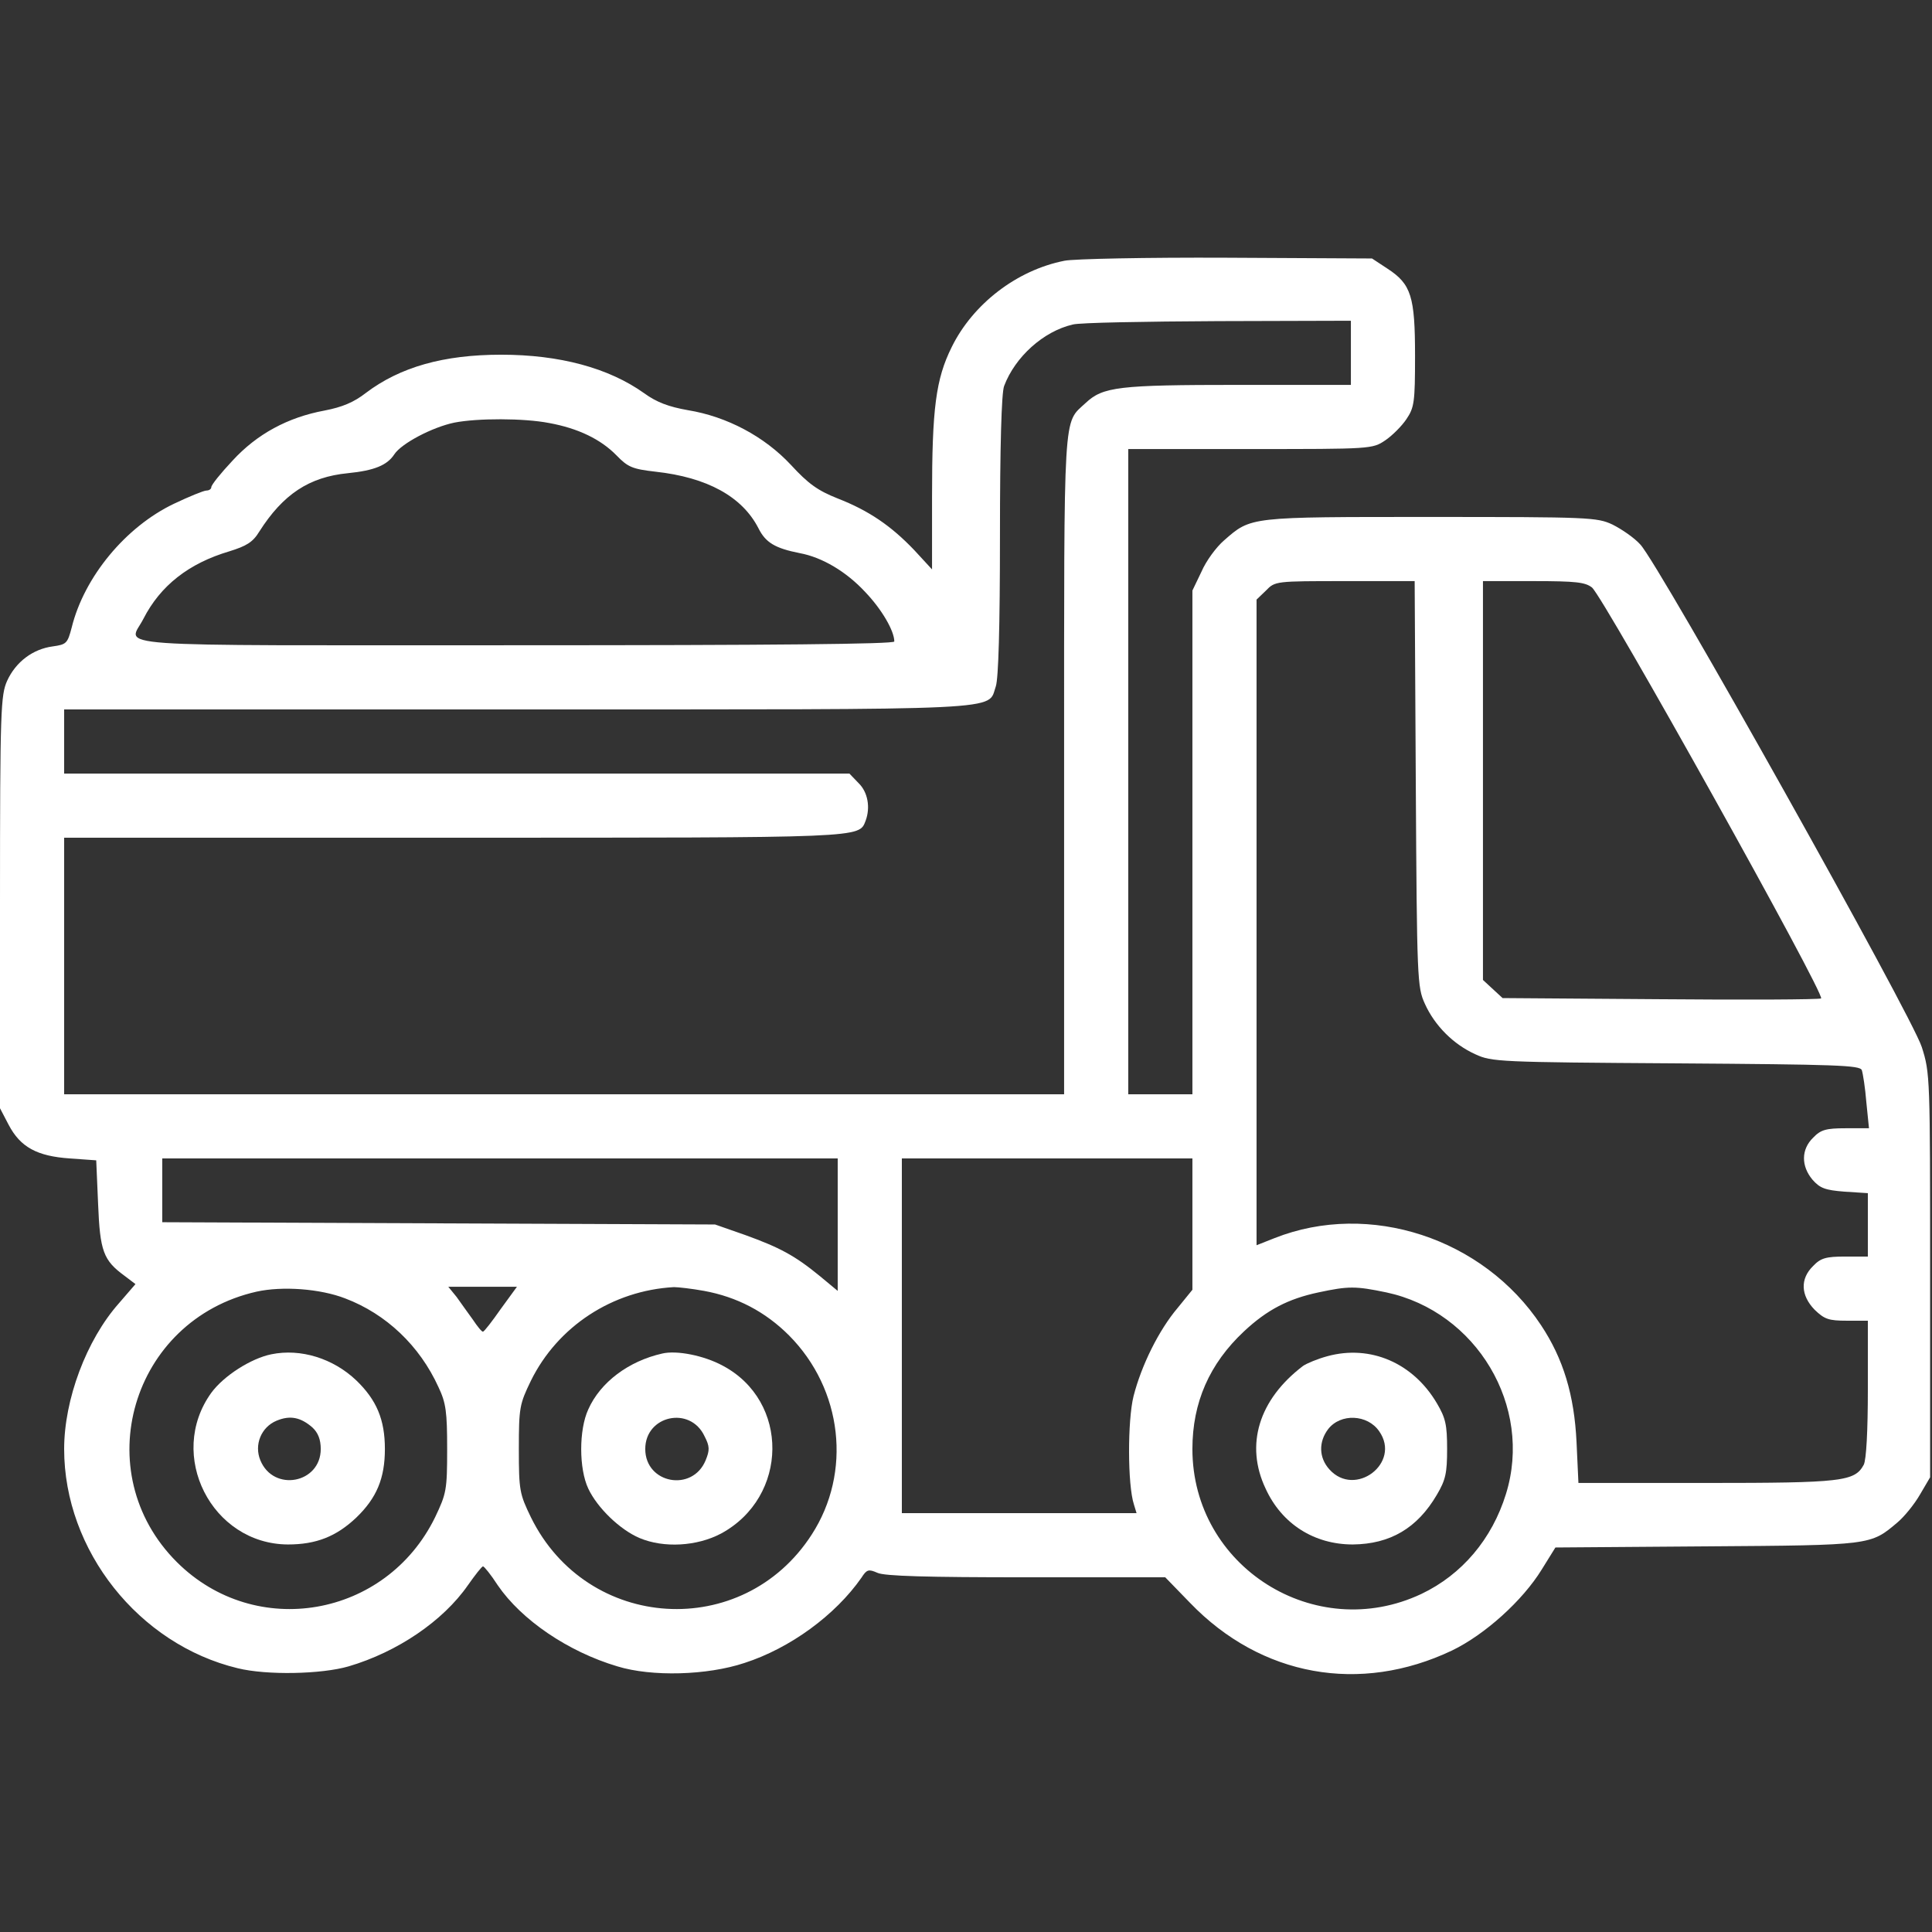 <?xml version="1.0" encoding="utf-8"?>
<!-- Generator: Adobe Illustrator 19.2.0, SVG Export Plug-In . SVG Version: 6.00 Build 0)  -->
<svg version="1.1" id="Layer_1" xmlns="http://www.w3.org/2000/svg" xmlns:xlink="http://www.w3.org/1999/xlink" x="0px" y="0px"
	 width="512px" height="512px" viewBox="0 0 512 512" style="enable-background:new 0 0 512 512;" xml:space="preserve">
<rect x="0" y="0" width="512" height="512" fill="#333333" stroke="none"/>
<style type="text/css">
	.st0{fill:#FFFFFF;}
</style>
<g transform="translate(0,512) scale(0.1,-0.1)">
	<path class="st0" d="M2821,4429c-127-25-243-115-299-229c-42-85-52-162-52-397v-192l-47,51c-62,65-121,105-203,137
		c-53,21-78,39-124,89c-70,75-169,128-273,145c-51,9-83,21-116,45c-94,67-224,102-379,102c-153,0-268-33-358-101
		c-32-25-63-38-110-47c-97-18-179-62-244-133c-31-33-56-64-56-70c0-5-6-9-13-9s-46-16-86-35c-128-61-238-194-271-328
		c-11-42-14-45-50-50c-53-7-98-41-121-91c-17-38-19-76-19-587v-546l23-44c31-59,75-83,162-89l70-5l5-116c5-125,14-149,70-190l29-22
		l-44-51c-86-97-145-255-145-386c0-269,198-518,460-581c77-19,222-16,294,5c129,38,250,120,316,215c19,27,37,50,40,50s21-22,39-50
		c63-92,186-176,317-215c91-28,238-24,337,9c121,39,241,127,310,226c14,22,19,23,42,13c18-9,133-12,395-12h368l66-68
		c188-195,450-242,694-126c87,42,187,132,238,215l36,58l402,3c436,3,433,3,504,63c18,15,45,48,60,74l27,46v535c0,525,0,536-22,605
		c-26,83-697,1281-746,1332c-16,18-50,41-74,53c-41,19-61,20-482,20c-482,0-475,1-547-62c-21-18-48-55-60-83l-24-50v-667v-668h-85
		h-85v855v855h324c319,0,323,0,357,23c18,12,44,38,56,56c21,31,23,45,23,168c0,157-10,190-73,231l-41,27l-385,2
		C3039,4438,2845,4434,2821,4429z M3580,4185v-85h-297c-320,0-360-5-406-48c-60-56-57-4-57-957v-875H1495H170v340v340h1030
		c1096,0,1076-1,1094,45c13,35,6,76-19,100l-24,25H1210H170v85v85h1200c1322,0,1246-4,1269,61c7,21,11,156,11,400
		c0,234,4,378,11,396c29,77,104,145,182,163c18,5,191,8,385,9l352,1V4185z M1455,3999c77-14,137-43,179-86c30-31,42-36,103-43
		c137-15,230-66,273-150c19-38,44-53,110-66c59-11,123-49,173-103c44-46,77-103,77-131c0-7-321-10-1005-10c-1119,0-1024-7-985,70
		c45,88,120,147,228,179c45,14,62,24,79,52c63,99,132,145,235,155c70,7,104,21,123,50s101,72,159,84C1265,4012,1388,4012,1455,3999z
		 M3752,3043c3-521,4-539,24-583c26-58,76-108,134-134c43-20,63-21,532-24c427-3,487-5,492-18c3-9,9-47,12-85l7-69h-62
		c-52,0-66-4-86-25c-32-31-32-75-2-111c20-23,34-28,85-32l62-4v-84v-84h-60c-51,0-65-4-85-25c-35-34-33-78,4-116c26-25,37-29,85-29
		h56v-181c0-110-4-188-11-201c-24-44-57-48-417-48h-339l-5,108c-6,125-35,221-94,310c-153,231-455,330-706,231l-48-19v856v855l25,24
		c24,25,26,25,209,25h185L3752,3043z M4219,3563c33-29,621-1083,607-1089c-7-3-200-4-429-2l-415,3l-26,24l-26,24v529v528h134
		C4177,3580,4201,3577,4219,3563z M2220,1874v-175l-47,39c-67,55-107,76-198,109l-80,28l-732,3l-733,3v84v85h895h895V1874z
		 M3160,1876v-174l-39-48c-50-59-96-152-117-234c-16-64-16-235,1-287l7-23h-311h-311v470v470h385h385V1876z M915,1679
		c108-41,197-125,247-235c20-42,23-66,23-164c0-109-2-118-32-181c-130-266-476-326-684-119c-239,238-121,642,211,717
		C748,1712,848,1705,915,1679z M1327,1651c-23-33-44-60-47-60c-3-1-15,14-27,32c-12,17-32,44-43,60l-22,27h91h91L1327,1651z
		 M1866,1699c87-16,162-55,225-118c142-143,167-363,60-528c-182-282-595-257-744,46c-30,62-32,71-32,181s2,119,32,181
		c71,144,216,239,379,248C1797,1709,1833,1705,1866,1699z M3674,1695c239-51,389-302,317-534c-37-120-117-214-224-265
		c-282-133-607,72-607,384c0,123,45,226,137,312c61,57,117,86,197,103S3592,1712,3674,1695z"/>
	<path class="st0" d="M719,1531c-54-11-126-57-159-102c-119-165,1-401,203-402c75,0,128,21,181,71c54,52,76,104,76,182
		s-22,130-76,182C883,1520,797,1547,719,1531z M828,1337c15-14,22-32,22-57c0-91-125-115-160-30c-17,41,2,88,43,105
		C769,1370,797,1364,828,1337z"/>
	<path class="st0" d="M1755,1533c-89-20-164-76-196-148c-25-54-25-157,0-210c24-51,84-109,136-131c64-27,152-22,216,12
		c179,97,182,351,4,445C1865,1528,1793,1542,1755,1533z M1867,1314c14-27,14-37,3-64c-35-85-160-62-160,30
		C1710,1369,1829,1395,1867,1314z"/>
	<path class="st0" d="M3518,1526c-26-7-55-19-65-26c-117-89-154-209-99-325c43-94,129-148,231-148c99,1,171,43,223,132
		c23,39,27,57,27,121s-4,82-27,121C3745,1508,3632,1557,3518,1526z M3655,1327c59-84-64-177-132-101c-28,31-29,73-3,107
		C3553,1375,3624,1372,3655,1327z"/>
</g>
</svg>
